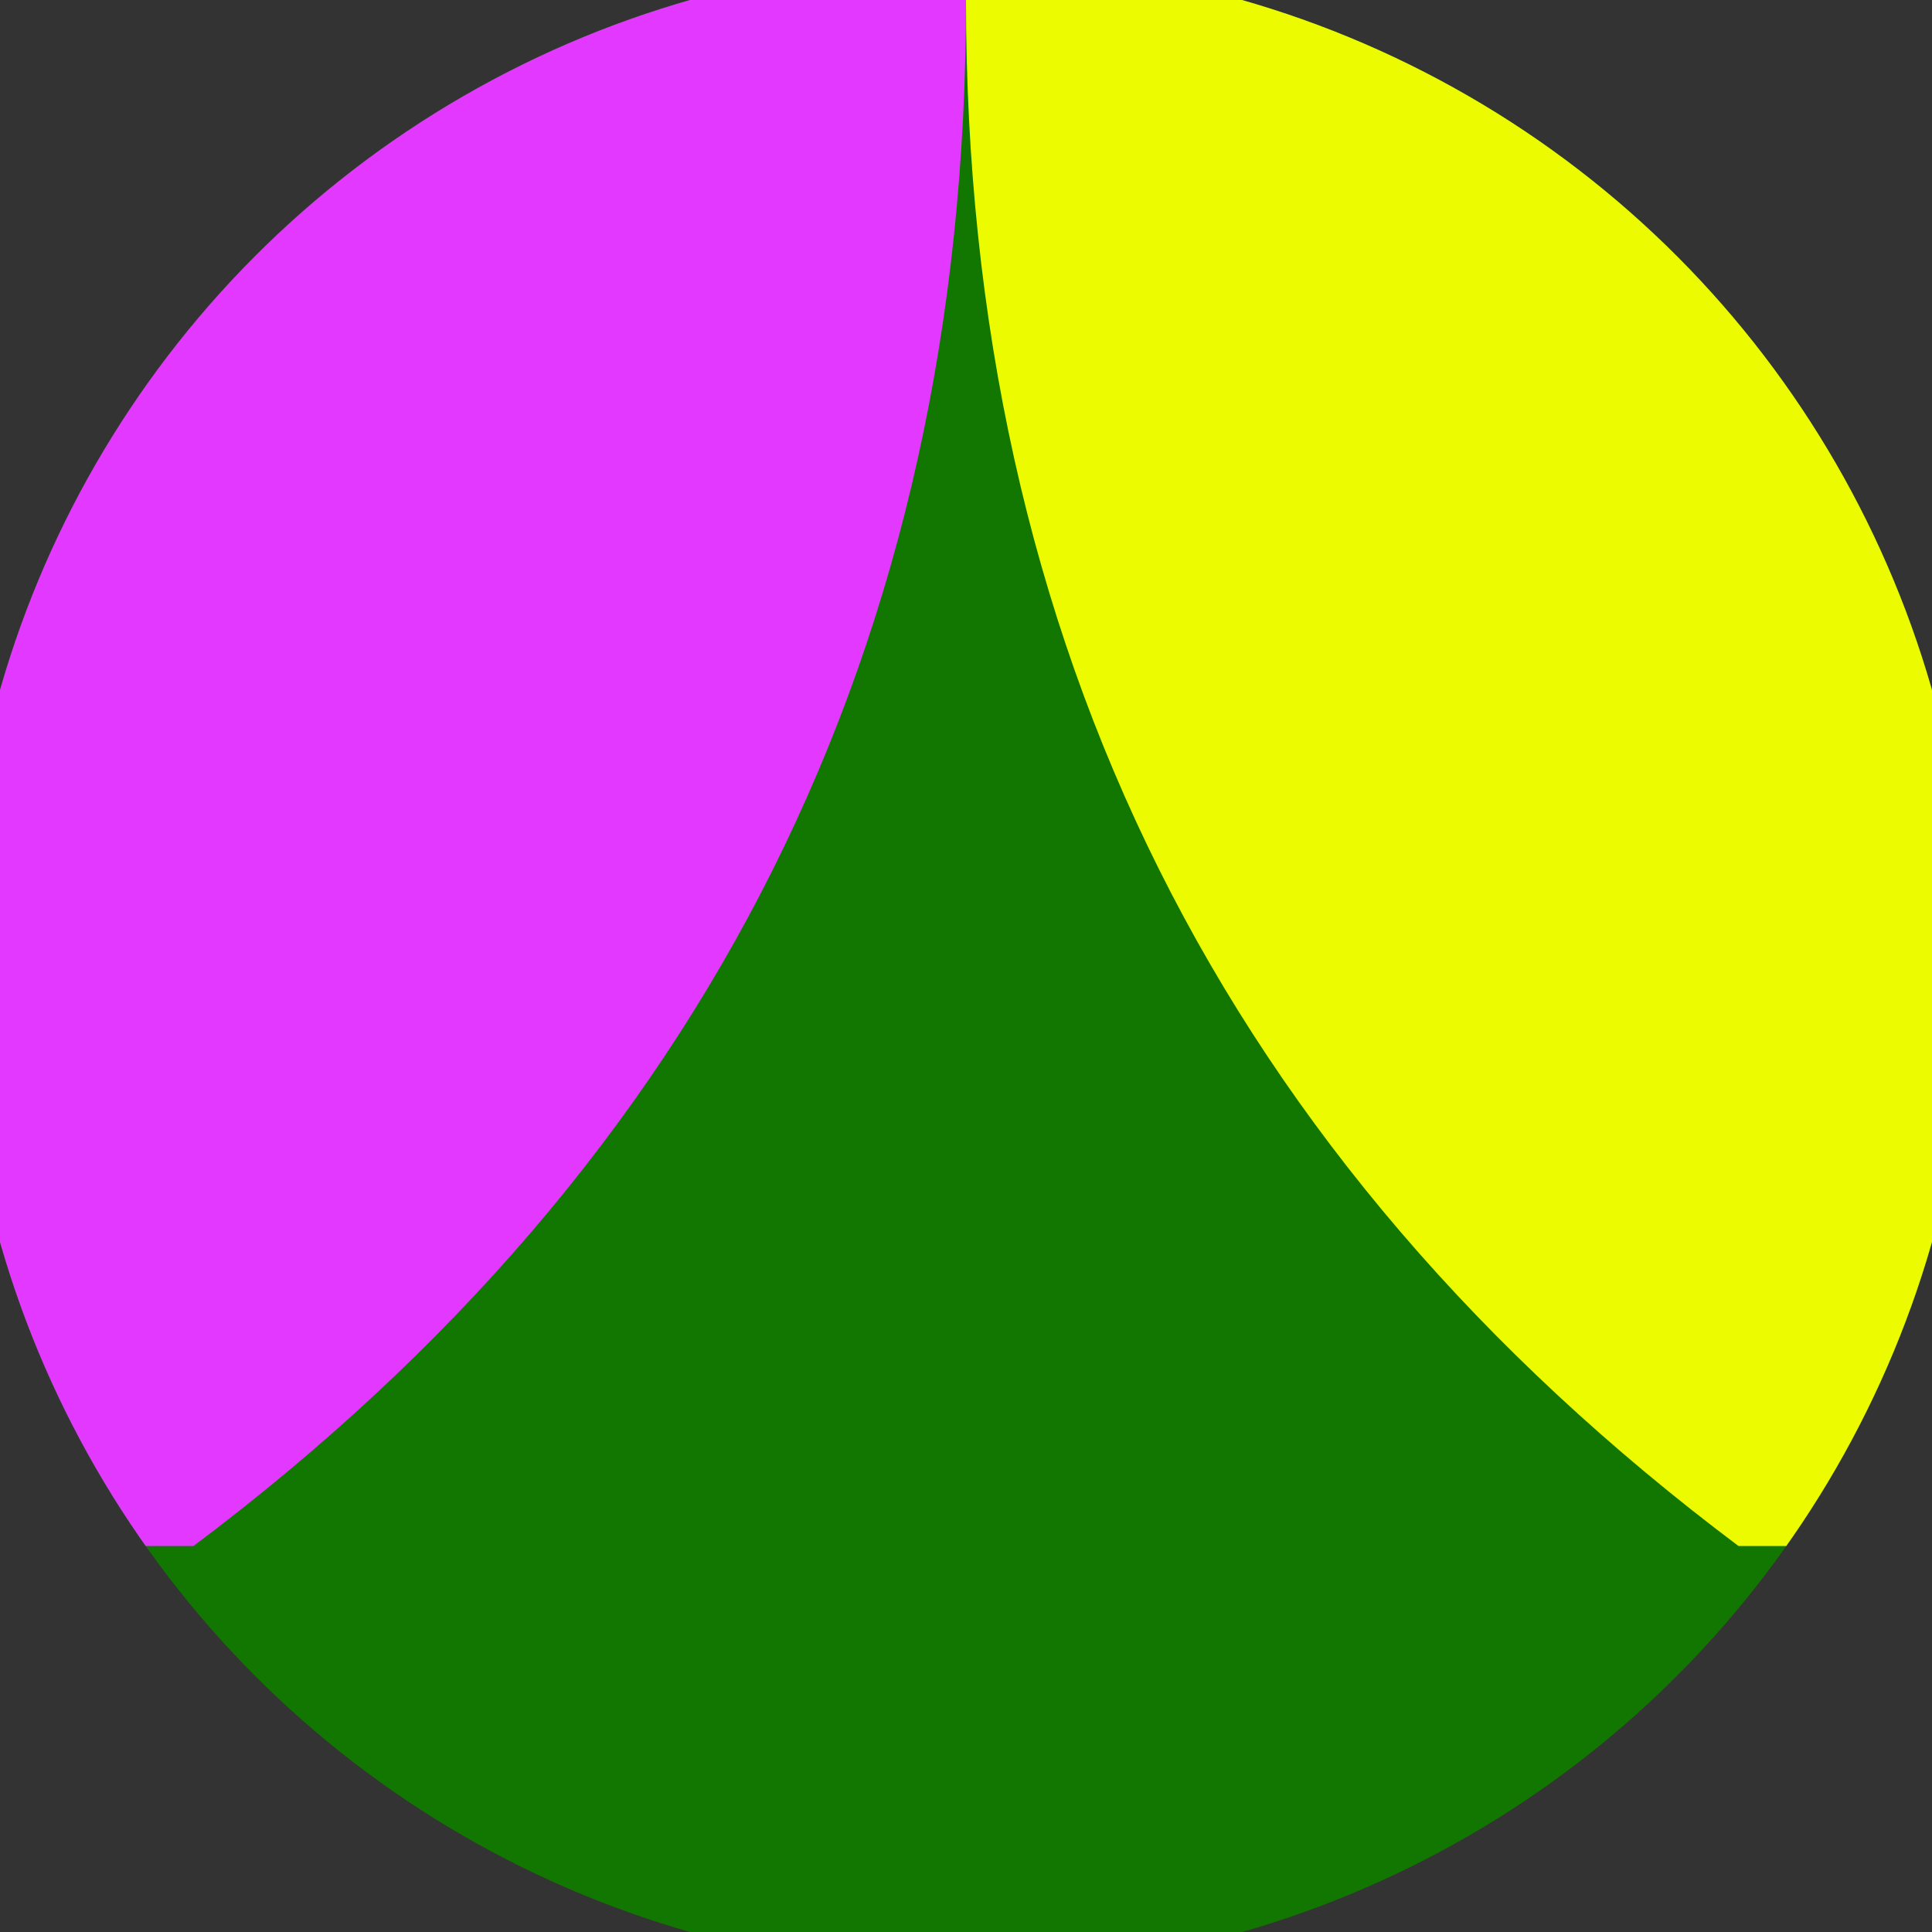<svg xmlns="http://www.w3.org/2000/svg" width="128" height="128" viewBox="0 0 100 100" shape-rendering="geometricPrecision">
                            <rect x="0" y="0" width="100" height="100" fill="#333333" stroke="none"/>
                            <defs>
                                <clipPath id="clip">
                                    <circle cx="50" cy="50" r="52" />
                                    <!--<rect x="0" y="0" width="100" height="100"/>-->
                                </clipPath>
                            </defs>
                            <g transform="rotate(0 50 50)">
                            <rect x="0" y="0" width="100" height="100" fill="#127700" clip-path="url(#clip)"/><path d="M 50 0 Q 50 50 89.984 80.021 H 100 V 0 H 50 Z" fill="#ecfb00" clip-path="url(#clip)"/><path d="M 50 0 Q 50 50 10.016 80.021 H 0 V 0 H 50 Z" fill="#e238ff" clip-path="url(#clip)"/></g></svg>